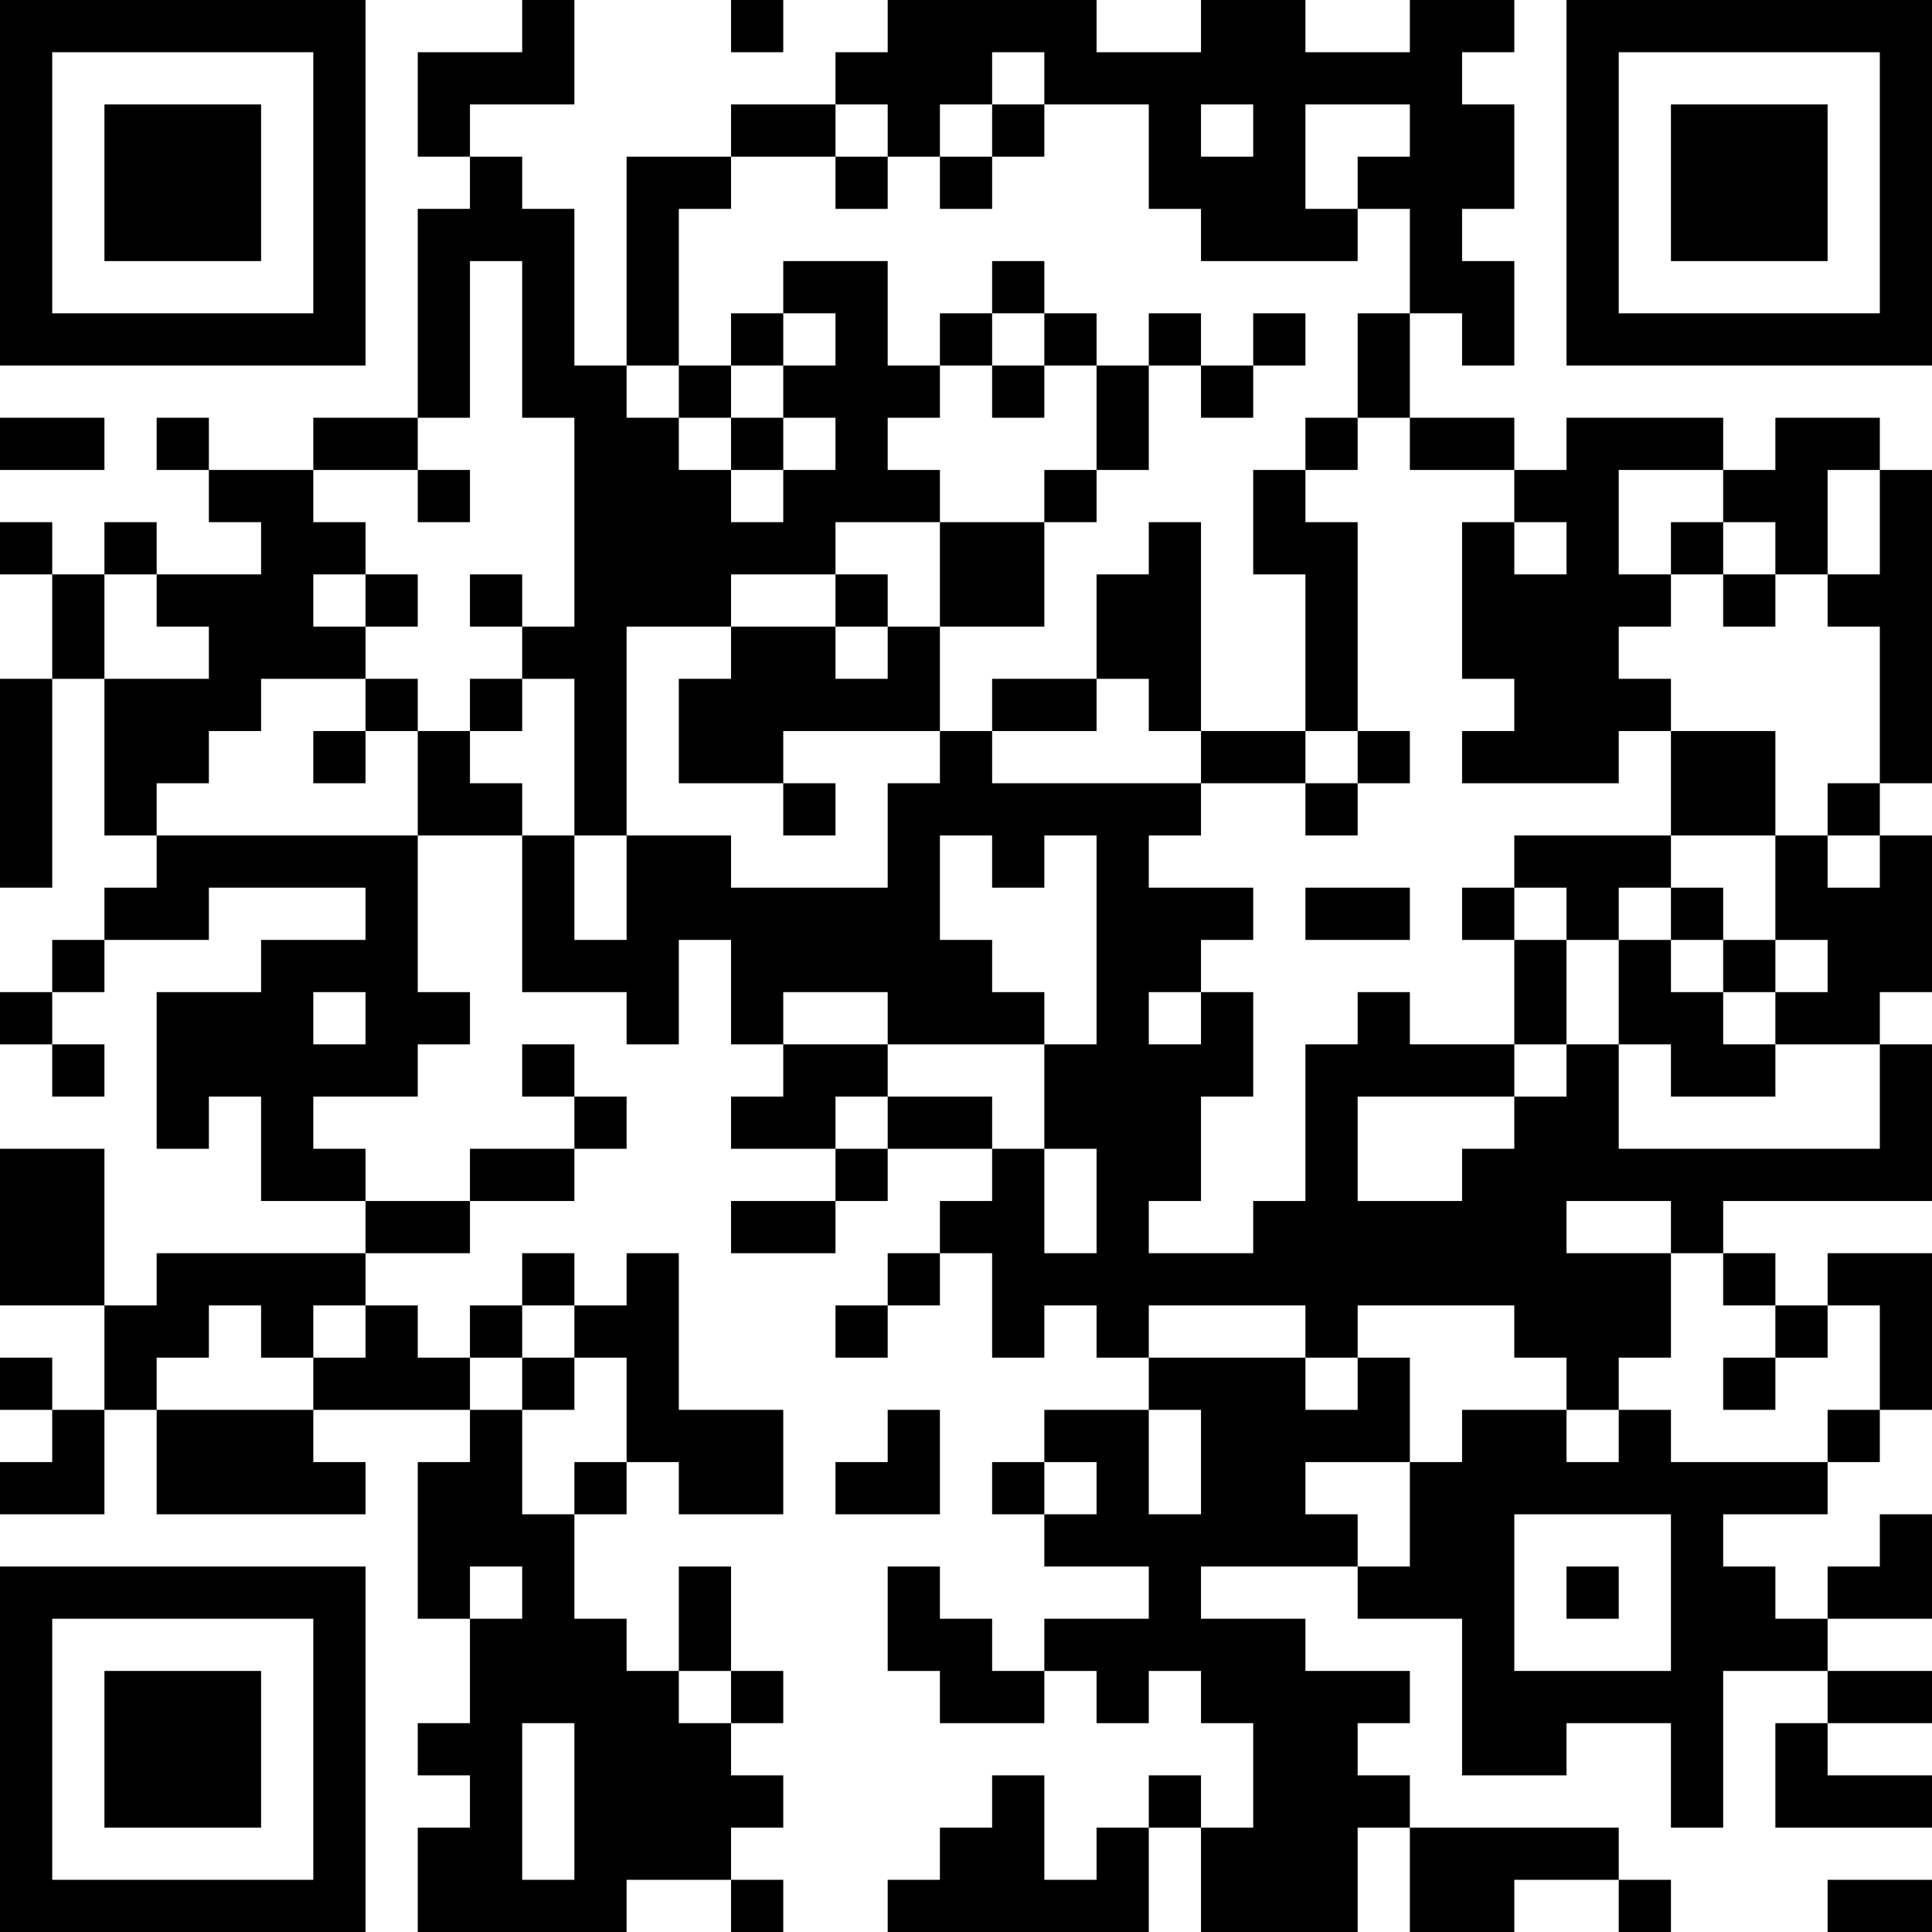 <?xml version="1.0" encoding="UTF-8"?>
<svg xmlns="http://www.w3.org/2000/svg" version="1.1" width="400" height="400" viewBox="0 0 400 400"><rect x="0" y="0" width="400" height="400" fill="#ffffff"/><g transform="scale(10.811)"><g transform="translate(0,0)"><path fill-rule="evenodd" d="M10 0L10 1L8 1L8 3L9 3L9 4L8 4L8 8L6 8L6 9L4 9L4 8L3 8L3 9L4 9L4 10L5 10L5 11L3 11L3 10L2 10L2 11L1 11L1 10L0 10L0 11L1 11L1 13L0 13L0 17L1 17L1 13L2 13L2 16L3 16L3 17L2 17L2 18L1 18L1 19L0 19L0 20L1 20L1 21L2 21L2 20L1 20L1 19L2 19L2 18L4 18L4 17L7 17L7 18L5 18L5 19L3 19L3 22L4 22L4 21L5 21L5 23L7 23L7 24L3 24L3 25L2 25L2 22L0 22L0 25L2 25L2 27L1 27L1 26L0 26L0 27L1 27L1 28L0 28L0 29L2 29L2 27L3 27L3 29L7 29L7 28L6 28L6 27L9 27L9 28L8 28L8 31L9 31L9 33L8 33L8 34L9 34L9 35L8 35L8 37L12 37L12 36L14 36L14 37L15 37L15 36L14 36L14 35L15 35L15 34L14 34L14 33L15 33L15 32L14 32L14 30L13 30L13 32L12 32L12 31L11 31L11 29L12 29L12 28L13 28L13 29L15 29L15 27L13 27L13 24L12 24L12 25L11 25L11 24L10 24L10 25L9 25L9 26L8 26L8 25L7 25L7 24L9 24L9 23L11 23L11 22L12 22L12 21L11 21L11 20L10 20L10 21L11 21L11 22L9 22L9 23L7 23L7 22L6 22L6 21L8 21L8 20L9 20L9 19L8 19L8 16L10 16L10 19L12 19L12 20L13 20L13 18L14 18L14 20L15 20L15 21L14 21L14 22L16 22L16 23L14 23L14 24L16 24L16 23L17 23L17 22L19 22L19 23L18 23L18 24L17 24L17 25L16 25L16 26L17 26L17 25L18 25L18 24L19 24L19 26L20 26L20 25L21 25L21 26L22 26L22 27L20 27L20 28L19 28L19 29L20 29L20 30L22 30L22 31L20 31L20 32L19 32L19 31L18 31L18 30L17 30L17 32L18 32L18 33L20 33L20 32L21 32L21 33L22 33L22 32L23 32L23 33L24 33L24 35L23 35L23 34L22 34L22 35L21 35L21 36L20 36L20 34L19 34L19 35L18 35L18 36L17 36L17 37L22 37L22 35L23 35L23 37L26 37L26 35L27 35L27 37L29 37L29 36L31 36L31 37L32 37L32 36L31 36L31 35L27 35L27 34L26 34L26 33L27 33L27 32L25 32L25 31L23 31L23 30L26 30L26 31L28 31L28 34L30 34L30 33L32 33L32 35L33 35L33 32L35 32L35 33L34 33L34 35L37 35L37 34L35 34L35 33L37 33L37 32L35 32L35 31L37 31L37 29L36 29L36 30L35 30L35 31L34 31L34 30L33 30L33 29L35 29L35 28L36 28L36 27L37 27L37 24L35 24L35 25L34 25L34 24L33 24L33 23L37 23L37 20L36 20L36 19L37 19L37 16L36 16L36 15L37 15L37 9L36 9L36 8L34 8L34 9L33 9L33 8L30 8L30 9L29 9L29 8L27 8L27 6L28 6L28 7L29 7L29 5L28 5L28 4L29 4L29 2L28 2L28 1L29 1L29 0L27 0L27 1L25 1L25 0L23 0L23 1L21 1L21 0L17 0L17 1L16 1L16 2L14 2L14 3L12 3L12 7L11 7L11 4L10 4L10 3L9 3L9 2L11 2L11 0ZM14 0L14 1L15 1L15 0ZM19 1L19 2L18 2L18 3L17 3L17 2L16 2L16 3L14 3L14 4L13 4L13 7L12 7L12 8L13 8L13 9L14 9L14 10L15 10L15 9L16 9L16 8L15 8L15 7L16 7L16 6L15 6L15 5L17 5L17 7L18 7L18 8L17 8L17 9L18 9L18 10L16 10L16 11L14 11L14 12L12 12L12 16L11 16L11 13L10 13L10 12L11 12L11 8L10 8L10 5L9 5L9 8L8 8L8 9L6 9L6 10L7 10L7 11L6 11L6 12L7 12L7 13L5 13L5 14L4 14L4 15L3 15L3 16L8 16L8 14L9 14L9 15L10 15L10 16L11 16L11 18L12 18L12 16L14 16L14 17L17 17L17 15L18 15L18 14L19 14L19 15L23 15L23 16L22 16L22 17L24 17L24 18L23 18L23 19L22 19L22 20L23 20L23 19L24 19L24 21L23 21L23 23L22 23L22 24L24 24L24 23L25 23L25 20L26 20L26 19L27 19L27 20L29 20L29 21L26 21L26 23L28 23L28 22L29 22L29 21L30 21L30 20L31 20L31 22L36 22L36 20L34 20L34 19L35 19L35 18L34 18L34 16L35 16L35 17L36 17L36 16L35 16L35 15L36 15L36 12L35 12L35 11L36 11L36 9L35 9L35 11L34 11L34 10L33 10L33 9L31 9L31 11L32 11L32 12L31 12L31 13L32 13L32 14L31 14L31 15L28 15L28 14L29 14L29 13L28 13L28 10L29 10L29 11L30 11L30 10L29 10L29 9L27 9L27 8L26 8L26 6L27 6L27 4L26 4L26 3L27 3L27 2L25 2L25 4L26 4L26 5L23 5L23 4L22 4L22 2L20 2L20 1ZM19 2L19 3L18 3L18 4L19 4L19 3L20 3L20 2ZM23 2L23 3L24 3L24 2ZM16 3L16 4L17 4L17 3ZM19 5L19 6L18 6L18 7L19 7L19 8L20 8L20 7L21 7L21 9L20 9L20 10L18 10L18 12L17 12L17 11L16 11L16 12L14 12L14 13L13 13L13 15L15 15L15 16L16 16L16 15L15 15L15 14L18 14L18 12L20 12L20 10L21 10L21 9L22 9L22 7L23 7L23 8L24 8L24 7L25 7L25 6L24 6L24 7L23 7L23 6L22 6L22 7L21 7L21 6L20 6L20 5ZM14 6L14 7L13 7L13 8L14 8L14 9L15 9L15 8L14 8L14 7L15 7L15 6ZM19 6L19 7L20 7L20 6ZM0 8L0 9L2 9L2 8ZM25 8L25 9L24 9L24 11L25 11L25 14L23 14L23 10L22 10L22 11L21 11L21 13L19 13L19 14L21 14L21 13L22 13L22 14L23 14L23 15L25 15L25 16L26 16L26 15L27 15L27 14L26 14L26 10L25 10L25 9L26 9L26 8ZM8 9L8 10L9 10L9 9ZM32 10L32 11L33 11L33 12L34 12L34 11L33 11L33 10ZM2 11L2 13L4 13L4 12L3 12L3 11ZM7 11L7 12L8 12L8 11ZM9 11L9 12L10 12L10 11ZM16 12L16 13L17 13L17 12ZM7 13L7 14L6 14L6 15L7 15L7 14L8 14L8 13ZM9 13L9 14L10 14L10 13ZM25 14L25 15L26 15L26 14ZM32 14L32 16L29 16L29 17L28 17L28 18L29 18L29 20L30 20L30 18L31 18L31 20L32 20L32 21L34 21L34 20L33 20L33 19L34 19L34 18L33 18L33 17L32 17L32 16L34 16L34 14ZM18 16L18 18L19 18L19 19L20 19L20 20L17 20L17 19L15 19L15 20L17 20L17 21L16 21L16 22L17 22L17 21L19 21L19 22L20 22L20 24L21 24L21 22L20 22L20 20L21 20L21 16L20 16L20 17L19 17L19 16ZM25 17L25 18L27 18L27 17ZM29 17L29 18L30 18L30 17ZM31 17L31 18L32 18L32 19L33 19L33 18L32 18L32 17ZM6 19L6 20L7 20L7 19ZM30 23L30 24L32 24L32 26L31 26L31 27L30 27L30 26L29 26L29 25L26 25L26 26L25 26L25 25L22 25L22 26L25 26L25 27L26 27L26 26L27 26L27 28L25 28L25 29L26 29L26 30L27 30L27 28L28 28L28 27L30 27L30 28L31 28L31 27L32 27L32 28L35 28L35 27L36 27L36 25L35 25L35 26L34 26L34 25L33 25L33 24L32 24L32 23ZM4 25L4 26L3 26L3 27L6 27L6 26L7 26L7 25L6 25L6 26L5 26L5 25ZM10 25L10 26L9 26L9 27L10 27L10 29L11 29L11 28L12 28L12 26L11 26L11 25ZM10 26L10 27L11 27L11 26ZM33 26L33 27L34 27L34 26ZM17 27L17 28L16 28L16 29L18 29L18 27ZM22 27L22 29L23 29L23 27ZM20 28L20 29L21 29L21 28ZM29 29L29 32L32 32L32 29ZM9 30L9 31L10 31L10 30ZM30 30L30 31L31 31L31 30ZM13 32L13 33L14 33L14 32ZM10 33L10 36L11 36L11 33ZM35 36L35 37L37 37L37 36ZM0 0L0 7L7 7L7 0ZM1 1L1 6L6 6L6 1ZM2 2L2 5L5 5L5 2ZM30 0L30 7L37 7L37 0ZM31 1L31 6L36 6L36 1ZM32 2L32 5L35 5L35 2ZM0 30L0 37L7 37L7 30ZM1 31L1 36L6 36L6 31ZM2 32L2 35L5 35L5 32Z" fill="#000000"/></g></g></svg>

